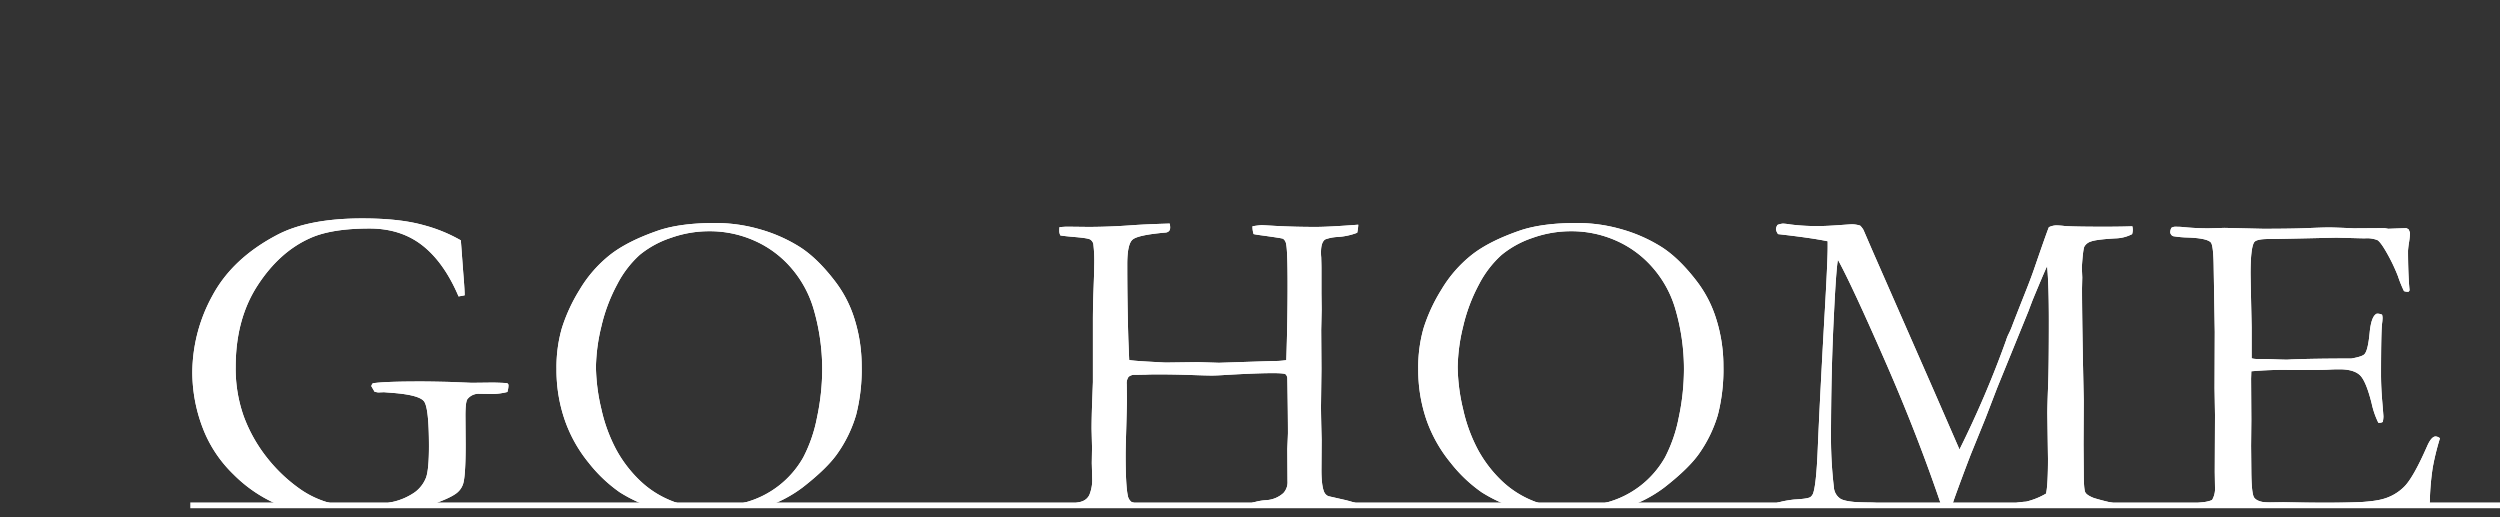 <svg id="圖層_1" data-name="圖層 1" xmlns="http://www.w3.org/2000/svg" xmlns:xlink="http://www.w3.org/1999/xlink" viewBox="0 0 863.25 178.58"><rect x="0" y="0" width="863.25" height="178.58" fill="#333333" stroke="none"/><defs><style>.cls-1{fill:none;}.cls-2{clip-path:url(#clip-path);}.cls-3{fill:#fff;}</style><clipPath id="clip-path"><rect class="cls-1" width="863.25" height="174.49"/></clipPath></defs><g class="cls-2"><path class="cls-3" d="M159.13,83,160,94.72c.3,3.55.44,6,.44,7.25l-2.09.39q-5-11.73-12.46-17.59T127.63,78.9q-13.17,0-20.51,3.32Q96.5,86.93,88.94,98.57t-7.56,28.09a49.26,49.26,0,0,0,2.77,17.05A52,52,0,0,0,92,157.79a54.08,54.08,0,0,0,11.93,11.3,32.75,32.75,0,0,0,10.71,4.78,47.66,47.66,0,0,0,10.47.85,43.26,43.26,0,0,0,10-1.31,21.53,21.53,0,0,0,8.23-3.51,11.48,11.48,0,0,0,3.78-5q1-2.78,1-10.8,0-13.35-1.72-15.54t-10.85-2.9l-3-.23-2,.08-1.2-.23-1.12-1.93a1.8,1.8,0,0,1,.52-1q3.9-.63,16.92-.62,2.91,0,9.5.15l7.71.31,7-.08c1.35,0,3,.06,4.86.16a1.06,1.06,0,0,1,.68.27,1.09,1.09,0,0,1,.15.65,8.18,8.18,0,0,1-.38,2.16,23.86,23.86,0,0,1-4.86.7l-4.87-.08a4.9,4.9,0,0,0-4,1.78q-.75.84-.75,5.78l.07,10.11q0,10.41-.82,13.27a6.45,6.45,0,0,1-1.87,3c-.95.9-2.94,2-6,3.2a56.29,56.29,0,0,1-11.82,3.62,107.33,107.33,0,0,1-19.08,1.78q-14.82,0-24.29-3.9a48.42,48.42,0,0,1-16.31-10.84,44.42,44.42,0,0,1-9.77-14,53.91,53.91,0,0,1-4.41-21.21,55.44,55.44,0,0,1,6.92-26.43q6.92-12.91,22.34-21,10.85-5.72,29.48-5.71,12.87,0,21.07,2.31A53.13,53.13,0,0,1,159.13,83Z"/><path class="cls-3" d="M192.16,127.35a48.66,48.66,0,0,1,1.84-14A58.53,58.53,0,0,1,200.17,100a44.19,44.19,0,0,1,10.48-12q6.14-4.82,17-8.52Q235.26,77,246.94,77a55.42,55.42,0,0,1,15.38,2.16,53,53,0,0,1,13.66,6Q282.12,89,288.25,97a41.44,41.44,0,0,1,6.44,12,54,54,0,0,1,2.84,17.36,63,63,0,0,1-1.91,16.89,45.3,45.3,0,0,1-6.4,13.27q-3.51,5.1-12,11.73A45.21,45.21,0,0,1,263,175.45a58.81,58.81,0,0,1-18.26,2.74A60.52,60.52,0,0,1,227,175.8a50.69,50.69,0,0,1-13-5.82,50.12,50.12,0,0,1-10.7-10.15A48.56,48.56,0,0,1,195,145,52.9,52.9,0,0,1,192.16,127.35Zm51.94,48a50.45,50.45,0,0,0,13.06-1.82,32.83,32.83,0,0,0,20.2-15.58,50.32,50.32,0,0,0,4.75-13.77,80.16,80.16,0,0,0,1.8-16.82,74,74,0,0,0-3-20.75,37.89,37.89,0,0,0-7.56-13.93,35.91,35.91,0,0,0-12.65-9.49,37.93,37.93,0,0,0-15.79-3.35,39.55,39.55,0,0,0-13.32,2.31A33.7,33.7,0,0,0,220.9,88a35.84,35.84,0,0,0-7.78,10.19,58,58,0,0,0-5.47,14.54,62.63,62.63,0,0,0-1.87,14,65.73,65.73,0,0,0,1.87,14.51,54.94,54.94,0,0,0,5.13,14,43.77,43.77,0,0,0,8,10.53,33.7,33.7,0,0,0,10.66,7A33,33,0,0,0,244.1,175.34Z"/><path class="cls-3" d="M361.42,177.88l.08-1.69a15.16,15.16,0,0,1,5.91-1.86q5.31-.69,6.74-1.42a4.31,4.31,0,0,0,2-2,13.63,13.63,0,0,0,1-5.17l-.15-5.87.08-5.41-.15-6.33q0-3.93.22-9.84t.23-6.3V110.87q0-5,.22-10.85t.23-8.07a50.47,50.47,0,0,0-.3-7.72,2.45,2.45,0,0,0-1.12-1.55q-.83-.47-5.39-.85c-2.35-.2-4-.38-4.87-.54a3.56,3.56,0,0,1-.37-1.39c0-.41,0-.89.07-1.46,1.2-.1,2.12-.16,2.77-.16l7,.08q7.48,0,15.86-.62c2.74-.2,6.89-.38,12.42-.54a6.36,6.36,0,0,1,.15,1.32,1.89,1.89,0,0,1-.33,1.19,1.83,1.83,0,0,1-1.16.58q-9.81.85-11.56,2.51c-1.18,1.1-1.76,3.92-1.76,8.45q0,12.5.37,25.76l.3,7.26q.38.3,9.73.77c1.69.1,2.69.15,3,.15l11-.15,7.26.23,19-.62a23.76,23.76,0,0,0,4.26-.3q.45-13.38.45-25.91,0-12.07-.52-14.23a2.66,2.66,0,0,0-1.05-1.77q-.45-.22-7.78-1.22c-.85-.11-1.65-.24-2.39-.39a8.61,8.61,0,0,1-.38-2.69,30.87,30.87,0,0,1,3.22-.4l4.94.28q6.81.35,13.69.34c2.95,0,7.83-.25,14.67-.77a15.74,15.74,0,0,1-.37,2.78,22.73,22.73,0,0,1-6.81,1.46,14,14,0,0,0-4.27.85c-1,.72-1.42,2.19-1.42,4.4,0,.51,0,1.08.07,1.7.05,1.85.08,3.06.08,3.62v8.88l.07,5.55-.15,7.17.08,13.43-.15,12.65q0,3.78.22,11.8l-.07,10.42q0,5.25.9,7.48a2.8,2.8,0,0,0,1.49,1.55l6.06,1.38q4.5,1.17,5.35,1.89a2.21,2.21,0,0,1,.87,1.74l-.23.93-.37.07a4.25,4.25,0,0,1-1-.15,91.88,91.88,0,0,0-17.13-1.54c-4.69,0-8,.07-10,.23s-6.08.72-12.31,1.69a10.91,10.91,0,0,1-.15-1.46,9.79,9.79,0,0,1,.15-1.47,18.87,18.87,0,0,1,7.33-1.93,9.7,9.7,0,0,0,5.91-2.46,5.47,5.47,0,0,0,1.42-4.09l-.07-11.11c.15-3.35.22-5.17.22-5.48q0-6.56-.22-19.13c-.15-.72-.43-1.16-.82-1.31q-2-.7-19.91.3c-2.39.16-4.19.24-5.39.24s-3.7-.07-7.52-.2-7.35-.19-10.59-.19c-1.74,0-3.22,0-4.41.08l-3.82.07a3.17,3.17,0,0,0-2.36.7,3.84,3.84,0,0,0-.63,2.54l.07,5.4q0,1.32-.37,14.59c-.05,1.8-.08,3.29-.08,4.47q0,10.58.75,14a3.41,3.41,0,0,0,1.35,2.24,29.48,29.48,0,0,0,5.84,1.62,38.87,38.87,0,0,1,5.23,1.46l.45.78a.73.73,0,0,1-.3.61,1.87,1.87,0,0,1-1.27.39c-.4,0-.87,0-1.42,0l-3.22-.12q-3.81-.08-9.5-.54-3.68-.3-6.51-.3-4.8,0-15.34.53C363.52,177.85,362.37,177.88,361.42,177.88Z"/><path class="cls-3" d="M489.72,127.35a49,49,0,0,1,1.83-14A58.17,58.17,0,0,1,497.73,100,44.16,44.16,0,0,1,508.2,88q6.13-4.82,17-8.52Q532.82,77,544.5,77a55.47,55.47,0,0,1,15.38,2.16,53,53,0,0,1,13.65,6Q579.67,89,585.81,97a41.41,41.41,0,0,1,6.43,12,53.73,53.73,0,0,1,2.85,17.36,63,63,0,0,1-1.91,16.89,45.81,45.81,0,0,1-6.4,13.27q-3.53,5.1-12,11.73a45.15,45.15,0,0,1-14.14,7.21,58.85,58.85,0,0,1-18.26,2.74,60.54,60.54,0,0,1-17.74-2.39,50.45,50.45,0,0,1-13-5.82,49.65,49.65,0,0,1-10.7-10.15A48.59,48.59,0,0,1,492.56,145,53.15,53.15,0,0,1,489.72,127.35Zm51.93,48a50.39,50.39,0,0,0,13.06-1.82,32.89,32.89,0,0,0,20.21-15.58,50.65,50.65,0,0,0,4.75-13.77,80.16,80.16,0,0,0,1.8-16.82,73.6,73.6,0,0,0-3-20.75,37.6,37.6,0,0,0-7.56-13.93,35.88,35.88,0,0,0-12.64-9.49,38,38,0,0,0-15.79-3.35,39.55,39.55,0,0,0-13.32,2.31,33.7,33.7,0,0,0-10.7,5.9,35.86,35.86,0,0,0-7.79,10.19,58.35,58.35,0,0,0-5.46,14.54,62.05,62.05,0,0,0-1.87,14,65.14,65.14,0,0,0,1.87,14.51,54.94,54.94,0,0,0,5.13,14,43.73,43.73,0,0,0,8,10.53,33.74,33.74,0,0,0,10.67,7A32.9,32.9,0,0,0,541.65,175.34Z"/><path class="cls-3" d="M611.13,174.8q2.32-1.62,8.38-2.31c3.14-.16,5-.44,5.61-.85a2.89,2.89,0,0,0,.9-1.15q1.13-2.85,1.65-15.44.69-16.44,2.21-43.74,1.22-20.84,1.22-26v-2q-5.4-1.15-17.12-2.47a3.75,3.75,0,0,1-.75-1.77,3.76,3.76,0,0,1,.52-1.39,6.2,6.2,0,0,1,1.94-.47,24.31,24.31,0,0,1,2.61.31,72.91,72.91,0,0,0,10.08.54c1.4,0,3.79-.11,7.17-.35,2.39-.18,3.74-.26,4-.26a9.9,9.9,0,0,1,2.76.46,6.73,6.73,0,0,1,1.15,1.49l3.13,7.25,21.19,48.29,8.83,20.27a348.73,348.73,0,0,0,16.1-37.72,12.76,12.76,0,0,1,.9-2.24,27.12,27.12,0,0,0,1.26-2.93q.6-1.62,4.85-12.35,1.71-4.32,2.76-7.4,4.25-12.34,5-14.12a6.46,6.46,0,0,1,2.48-.62,27.08,27.08,0,0,1,3.08.23q4.2.24,13.65.23,5.85,0,9.61-.15a8.13,8.13,0,0,1,.15,1.23,6.63,6.63,0,0,1-.23,1.47,13.12,13.12,0,0,1-5.76,1.47q-6.66.38-8.46,1.08a3.86,3.86,0,0,0-2.28,1.77q-.48,1.08-.86,7.1L719,95.8l-.08,3.7q0,11.58.6,38.88l-.08,15.12.08,9.73q0,5.7.52,6.75c.35.69,1.35,1.35,3,2a87,87,0,0,0,13.17,2.86,1.19,1.19,0,0,1,.52,1c0,.46,0,1-.07,1.54h-3.45q-4.42,0-9.6-.27c-3.45-.18-5.29-.27-5.54-.27q-15.37,0-20.39.36c-2,.17-3.35.26-3.9.26a2.44,2.44,0,0,1-1.13-.31v-1a5.33,5.33,0,0,1,.23-1.47,22,22,0,0,1,6.73-1.46,24.78,24.78,0,0,0,6.89-2.78q.67-2.94.67-12l-.22-15.6c0-1.7.08-4.87.26-9.5s.26-12.17.26-22.62q0-12.43-.6-18.85-1.26,2.7-5,11.73l-1.12,2.93-.15.46-11,27L685.6,144.4l-5.14,12.65q-3.35,8.73-5.74,15.43-1,3.09-1.71,4.86l-1.75-.07Q662.8,151.8,651.07,125T634.63,89.7Q634,93,633.24,109q-1,19.44-1,42.82a145.65,145.65,0,0,0,1,16.45,5.1,5.1,0,0,0,2.17,3.88q1.86,1.28,9.65,1.42a33.43,33.43,0,0,1,5.69.47,4.93,4.93,0,0,1,.52,1.74,4.31,4.31,0,0,1-.37,1.34l-23.23-.85q-2.55,0-7.92.35c-2,.13-4.86.22-8.6.27Z"/><path class="cls-3" d="M749.23,175.47a3.59,3.59,0,0,1,1.27-.83,23.28,23.28,0,0,1,4.34-.61q7.26-.47,9-1.4a7.62,7.62,0,0,0,1-4.32l-.08-5.41.08-19.63-.15-9.27.07-19.4-.37-22q-.07-7.89-1-8.89-1.35-1.47-8-1.7a34.87,34.87,0,0,1-5-.46,1.6,1.6,0,0,1-1-1.39,3.8,3.8,0,0,1,.38-1.47,2.44,2.44,0,0,1,1.19-.39c.7,0,1.55,0,2.55.08a87.18,87.18,0,0,0,9.13.46l5.54-.15,13.17.31q9.87,0,15.41-.23c3.69-.16,6.19-.23,7.49-.23,1.14,0,4,.1,8.53.3l10.62-.07,1.28.23,6.21-.23.75.38a4.6,4.6,0,0,1,.52,1.31,23.8,23.8,0,0,1-.34,3.32,27.76,27.76,0,0,0-.33,2.78q0,8,.52,13.58a.73.73,0,0,1-.44.61,4.28,4.28,0,0,1-1.47-.23A42.1,42.1,0,0,1,828,95.33a61.49,61.49,0,0,0-4.15-8.56c-1.25-2.16-2.23-3.44-2.92-3.86a10,10,0,0,0-4.35-.61q-.67,0-6.81-.16c-1.1,0-2.17-.07-3.22-.07l-21.35.46h-1.87q-4.11,0-4.94,1.08-1.27,1.85-1.27,10.88,0,.92.37,18.51v10.73a6.82,6.82,0,0,0,1.8.23h1.27c.85,0,2.09,0,3.74.07,2.59.11,4.34.16,5.24.16a14.25,14.25,0,0,0,1.57-.08q8.09-.3,20.8-.31,4-.69,4.64-1.62,1.13-1.38,1.69-7.25c.37-3.91,1.21-6.12,2.5-6.63a4.15,4.15,0,0,1,1.8.38,4.93,4.93,0,0,1,.15,1.16,16.64,16.64,0,0,1-.15,1.77q-.37,2.86-.37,17.9c0,2.68.13,5.66.41,9s.41,5.07.41,5.32a10.23,10.23,0,0,1-.22,1.86,2.35,2.35,0,0,1-1,.3h-.52a28.85,28.85,0,0,1-2.32-6.71q-1.95-7.78-4.08-9.76t-6.92-2c-.7,0-2,0-3.82.11s-4.59.12-8.23.12H791a122.19,122.19,0,0,0-13.62.46l-.08,2.55.08,14.22-.08,9,.08,8.74q.07,7.88,1,9.12c.85,1.13,2.69,1.7,5.54,1.7l4.56-.08,4.68.11q4.08.12,10.06.12,14.45,0,19.24-1.28a16.52,16.52,0,0,0,7.89-4.53q3.11-3.24,7.82-14,1.43-3.16,2.85-3.17a2.61,2.61,0,0,1,1.49.62,87.15,87.15,0,0,0-2.47,10,88.48,88.48,0,0,0-1,11,7.15,7.15,0,0,1-1.2,4.24h-1.64l-21,.23-9.43-.07-22.45.3h-9.13c-1.15,0-2.22,0-3.22.08q-13.47.62-19.83.62a2.3,2.3,0,0,1-1.53-.38,1.43,1.43,0,0,1-.42-1.13Z"/><path class="cls-3" d="M159.13,83,160,94.72c.3,3.55.44,6,.44,7.25l-2.09.39q-5-11.73-12.46-17.59T127.63,78.9q-13.17,0-20.51,3.32Q96.5,86.93,88.94,98.57t-7.56,28.09a49.26,49.26,0,0,0,2.77,17.05A52,52,0,0,0,92,157.79a54.08,54.08,0,0,0,11.93,11.3,32.75,32.75,0,0,0,10.71,4.78,47.66,47.66,0,0,0,10.47.85,43.26,43.26,0,0,0,10-1.31,21.53,21.53,0,0,0,8.23-3.51,11.48,11.48,0,0,0,3.78-5q1-2.78,1-10.8,0-13.35-1.72-15.54t-10.85-2.9l-3-.23-2,.08-1.2-.23-1.12-1.93a1.8,1.8,0,0,1,.52-1q3.9-.63,16.92-.62,2.91,0,9.5.15l7.71.31,7-.08c1.35,0,3,.06,4.86.16a1.06,1.06,0,0,1,.68.27,1.09,1.09,0,0,1,.15.65,8.18,8.18,0,0,1-.38,2.16,23.86,23.86,0,0,1-4.86.7l-4.87-.08a4.9,4.9,0,0,0-4,1.78q-.75.84-.75,5.78l.07,10.11q0,10.41-.82,13.27a6.45,6.45,0,0,1-1.87,3c-.95.9-2.94,2-6,3.2a56.29,56.29,0,0,1-11.82,3.62,107.33,107.33,0,0,1-19.08,1.78q-14.82,0-24.29-3.9a48.42,48.42,0,0,1-16.31-10.84,44.42,44.42,0,0,1-9.77-14,53.91,53.91,0,0,1-4.41-21.21,55.44,55.44,0,0,1,6.92-26.43q6.92-12.91,22.34-21,10.85-5.72,29.48-5.71,12.87,0,21.07,2.31A53.13,53.13,0,0,1,159.13,83Z"/><path class="cls-3" d="M192.16,127.35a48.66,48.66,0,0,1,1.84-14A58.53,58.53,0,0,1,200.17,100a44.19,44.19,0,0,1,10.48-12q6.14-4.82,17-8.52Q235.26,77,246.94,77a55.42,55.42,0,0,1,15.38,2.16,53,53,0,0,1,13.66,6Q282.12,89,288.25,97a41.44,41.44,0,0,1,6.44,12,54,54,0,0,1,2.84,17.36,63,63,0,0,1-1.91,16.89,45.3,45.3,0,0,1-6.4,13.27q-3.51,5.1-12,11.73A45.21,45.21,0,0,1,263,175.45a58.81,58.81,0,0,1-18.26,2.74A60.52,60.52,0,0,1,227,175.8a50.69,50.69,0,0,1-13-5.82,50.12,50.12,0,0,1-10.7-10.15A48.56,48.56,0,0,1,195,145,52.9,52.9,0,0,1,192.16,127.35Zm51.94,48a50.45,50.45,0,0,0,13.06-1.82,32.83,32.83,0,0,0,20.2-15.58,50.32,50.32,0,0,0,4.75-13.77,80.16,80.16,0,0,0,1.8-16.82,74,74,0,0,0-3-20.75,37.89,37.89,0,0,0-7.56-13.93,35.91,35.91,0,0,0-12.65-9.49,37.93,37.93,0,0,0-15.79-3.35,39.55,39.55,0,0,0-13.32,2.31A33.7,33.7,0,0,0,220.9,88a35.84,35.84,0,0,0-7.78,10.19,58,58,0,0,0-5.47,14.54,62.63,62.63,0,0,0-1.87,14,65.73,65.73,0,0,0,1.87,14.51,54.94,54.94,0,0,0,5.13,14,43.77,43.77,0,0,0,8,10.53,33.7,33.7,0,0,0,10.66,7A33,33,0,0,0,244.1,175.34Z"/><path class="cls-3" d="M361.42,177.88l.08-1.69a15.16,15.16,0,0,1,5.91-1.86q5.31-.69,6.74-1.42a4.31,4.31,0,0,0,2-2,13.63,13.63,0,0,0,1-5.17l-.15-5.87.08-5.41-.15-6.33q0-3.93.22-9.84t.23-6.3V110.87q0-5,.22-10.85t.23-8.07a50.47,50.47,0,0,0-.3-7.72,2.45,2.45,0,0,0-1.12-1.55q-.83-.47-5.39-.85c-2.35-.2-4-.38-4.87-.54a3.56,3.56,0,0,1-.37-1.39c0-.41,0-.89.07-1.46,1.2-.1,2.12-.16,2.77-.16l7,.08q7.48,0,15.86-.62c2.74-.2,6.89-.38,12.42-.54a6.36,6.36,0,0,1,.15,1.32,1.89,1.89,0,0,1-.33,1.19,1.83,1.83,0,0,1-1.16.58q-9.81.85-11.56,2.51c-1.18,1.1-1.76,3.92-1.76,8.45q0,12.5.37,25.76l.3,7.26q.38.3,9.73.77c1.69.1,2.69.15,3,.15l11-.15,7.26.23,19-.62a23.76,23.76,0,0,0,4.26-.3q.45-13.38.45-25.91,0-12.07-.52-14.23a2.66,2.66,0,0,0-1.05-1.77q-.45-.22-7.78-1.22c-.85-.11-1.65-.24-2.39-.39a8.61,8.61,0,0,1-.38-2.69,30.87,30.87,0,0,1,3.22-.4l4.94.28q6.81.35,13.69.34c2.95,0,7.83-.25,14.67-.77a15.74,15.74,0,0,1-.37,2.78,22.73,22.73,0,0,1-6.81,1.46,14,14,0,0,0-4.27.85c-1,.72-1.42,2.19-1.42,4.4,0,.51,0,1.08.07,1.7.05,1.85.08,3.06.08,3.62v8.88l.07,5.55-.15,7.17.08,13.43-.15,12.65q0,3.78.22,11.8l-.07,10.42q0,5.25.9,7.48a2.8,2.8,0,0,0,1.49,1.55l6.06,1.38q4.5,1.17,5.35,1.89a2.21,2.21,0,0,1,.87,1.74l-.23.93-.37.07a4.25,4.25,0,0,1-1-.15,91.88,91.88,0,0,0-17.13-1.54c-4.69,0-8,.07-10,.23s-6.08.72-12.31,1.69a10.91,10.91,0,0,1-.15-1.46,9.79,9.79,0,0,1,.15-1.47,18.87,18.87,0,0,1,7.33-1.93,9.7,9.7,0,0,0,5.91-2.46,5.47,5.47,0,0,0,1.42-4.09l-.07-11.11c.15-3.35.22-5.17.22-5.48q0-6.56-.22-19.13c-.15-.72-.43-1.16-.82-1.31q-2-.7-19.91.3c-2.39.16-4.19.24-5.39.24s-3.7-.07-7.52-.2-7.35-.19-10.59-.19c-1.74,0-3.22,0-4.41.08l-3.82.07a3.17,3.17,0,0,0-2.36.7,3.84,3.84,0,0,0-.63,2.54l.07,5.4q0,1.32-.37,14.59c-.05,1.8-.08,3.29-.08,4.47q0,10.58.75,14a3.41,3.41,0,0,0,1.35,2.24,29.48,29.48,0,0,0,5.84,1.62,38.87,38.87,0,0,1,5.23,1.46l.45.78a.73.73,0,0,1-.3.61,1.87,1.87,0,0,1-1.27.39c-.4,0-.87,0-1.42,0l-3.22-.12q-3.81-.08-9.5-.54-3.68-.3-6.51-.3-4.8,0-15.34.53C363.52,177.85,362.37,177.88,361.42,177.88Z"/><path class="cls-3" d="M489.72,127.35a49,49,0,0,1,1.83-14A58.17,58.17,0,0,1,497.73,100,44.16,44.16,0,0,1,508.2,88q6.13-4.82,17-8.52Q532.82,77,544.5,77a55.47,55.47,0,0,1,15.38,2.16,53,53,0,0,1,13.65,6Q579.67,89,585.81,97a41.41,41.41,0,0,1,6.43,12,53.73,53.73,0,0,1,2.85,17.36,63,63,0,0,1-1.91,16.89,45.81,45.81,0,0,1-6.4,13.27q-3.53,5.1-12,11.73a45.15,45.15,0,0,1-14.14,7.21,58.85,58.85,0,0,1-18.26,2.74,60.54,60.54,0,0,1-17.74-2.39,50.45,50.45,0,0,1-13-5.82,49.65,49.65,0,0,1-10.7-10.15A48.59,48.59,0,0,1,492.56,145,53.15,53.15,0,0,1,489.72,127.35Zm51.93,48a50.39,50.39,0,0,0,13.06-1.82,32.89,32.89,0,0,0,20.21-15.58,50.65,50.65,0,0,0,4.75-13.77,80.16,80.16,0,0,0,1.8-16.82,73.6,73.6,0,0,0-3-20.75,37.6,37.6,0,0,0-7.56-13.93,35.88,35.88,0,0,0-12.64-9.49,38,38,0,0,0-15.79-3.35,39.55,39.55,0,0,0-13.32,2.31,33.7,33.7,0,0,0-10.7,5.9,35.86,35.86,0,0,0-7.79,10.19,58.35,58.35,0,0,0-5.46,14.54,62.05,62.05,0,0,0-1.87,14,65.14,65.14,0,0,0,1.87,14.51,54.94,54.94,0,0,0,5.13,14,43.73,43.73,0,0,0,8,10.53,33.74,33.74,0,0,0,10.67,7A32.9,32.9,0,0,0,541.65,175.34Z"/><path class="cls-3" d="M611.13,174.8q2.32-1.62,8.38-2.31c3.14-.16,5-.44,5.61-.85a2.89,2.89,0,0,0,.9-1.15q1.13-2.85,1.65-15.44.69-16.44,2.21-43.74,1.22-20.84,1.22-26v-2q-5.4-1.15-17.12-2.47a3.75,3.75,0,0,1-.75-1.77,3.76,3.76,0,0,1,.52-1.39,6.2,6.2,0,0,1,1.94-.47,24.31,24.31,0,0,1,2.61.31,72.91,72.91,0,0,0,10.08.54c1.4,0,3.79-.11,7.17-.35,2.39-.18,3.74-.26,4-.26a9.9,9.9,0,0,1,2.76.46,6.73,6.73,0,0,1,1.15,1.49l3.13,7.25,21.19,48.29,8.83,20.27a348.73,348.73,0,0,0,16.1-37.72,12.76,12.76,0,0,1,.9-2.24,27.12,27.12,0,0,0,1.26-2.93q.6-1.62,4.85-12.35,1.71-4.32,2.76-7.4,4.25-12.34,5-14.12a6.46,6.46,0,0,1,2.48-.62,27.08,27.08,0,0,1,3.08.23q4.2.24,13.65.23,5.85,0,9.61-.15a8.13,8.13,0,0,1,.15,1.23,6.63,6.63,0,0,1-.23,1.47,13.12,13.12,0,0,1-5.76,1.47q-6.66.38-8.46,1.08a3.86,3.86,0,0,0-2.28,1.77q-.48,1.08-.86,7.1L719,95.8l-.08,3.7q0,11.58.6,38.88l-.08,15.12.08,9.73q0,5.7.52,6.75c.35.69,1.35,1.35,3,2a87,87,0,0,0,13.17,2.86,1.19,1.19,0,0,1,.52,1c0,.46,0,1-.07,1.54h-3.45q-4.42,0-9.6-.27c-3.45-.18-5.29-.27-5.54-.27q-15.37,0-20.39.36c-2,.17-3.35.26-3.9.26a2.44,2.44,0,0,1-1.13-.31v-1a5.33,5.33,0,0,1,.23-1.47,22,22,0,0,1,6.73-1.46,24.78,24.78,0,0,0,6.89-2.78q.67-2.94.67-12l-.22-15.6c0-1.7.08-4.87.26-9.5s.26-12.17.26-22.62q0-12.43-.6-18.85-1.26,2.7-5,11.73l-1.12,2.93-.15.46-11,27L685.6,144.4l-5.14,12.65q-3.35,8.73-5.74,15.43-1,3.09-1.71,4.86l-1.75-.07Q662.8,151.8,651.07,125T634.63,89.7Q634,93,633.24,109q-1,19.44-1,42.82a145.65,145.65,0,0,0,1,16.45,5.1,5.1,0,0,0,2.17,3.88q1.86,1.28,9.65,1.42a33.43,33.43,0,0,1,5.69.47,4.93,4.93,0,0,1,.52,1.74,4.31,4.31,0,0,1-.37,1.34l-23.23-.85q-2.55,0-7.92.35c-2,.13-4.86.22-8.6.27Z"/><path class="cls-3" d="M749.23,175.47a3.59,3.59,0,0,1,1.27-.83,23.28,23.28,0,0,1,4.34-.61q7.26-.47,9-1.4a7.62,7.62,0,0,0,1-4.32l-.08-5.41.08-19.63-.15-9.27.07-19.4-.37-22q-.07-7.89-1-8.89-1.35-1.47-8-1.7a34.87,34.87,0,0,1-5-.46,1.6,1.6,0,0,1-1-1.39,3.8,3.8,0,0,1,.38-1.47,2.44,2.44,0,0,1,1.19-.39c.7,0,1.55,0,2.55.08a87.18,87.18,0,0,0,9.13.46l5.54-.15,13.17.31q9.87,0,15.41-.23c3.69-.16,6.19-.23,7.49-.23,1.14,0,4,.1,8.53.3l10.62-.07,1.28.23,6.21-.23.75.38a4.6,4.6,0,0,1,.52,1.31,23.8,23.8,0,0,1-.34,3.32,27.76,27.76,0,0,0-.33,2.78q0,8,.52,13.58a.73.73,0,0,1-.44.61,4.28,4.28,0,0,1-1.47-.23A42.1,42.1,0,0,1,828,95.33a61.49,61.49,0,0,0-4.15-8.56c-1.25-2.16-2.23-3.44-2.92-3.86a10,10,0,0,0-4.35-.61q-.67,0-6.81-.16c-1.1,0-2.17-.07-3.22-.07l-21.35.46h-1.87q-4.11,0-4.94,1.08-1.27,1.85-1.27,10.88,0,.92.37,18.51v10.73a6.82,6.82,0,0,0,1.8.23h1.27c.85,0,2.09,0,3.74.07,2.59.11,4.34.16,5.24.16a14.25,14.25,0,0,0,1.57-.08q8.09-.3,20.8-.31,4-.69,4.64-1.62,1.13-1.38,1.69-7.25c.37-3.91,1.21-6.12,2.5-6.63a4.15,4.15,0,0,1,1.8.38,4.93,4.93,0,0,1,.15,1.16,16.64,16.64,0,0,1-.15,1.77q-.37,2.86-.37,17.9c0,2.68.13,5.66.41,9s.41,5.07.41,5.32a10.23,10.23,0,0,1-.22,1.86,2.35,2.35,0,0,1-1,.3h-.52a28.85,28.85,0,0,1-2.32-6.71q-1.95-7.78-4.08-9.76t-6.92-2c-.7,0-2,0-3.82.11s-4.59.12-8.23.12H791a122.19,122.19,0,0,0-13.62.46l-.08,2.55.08,14.22-.08,9,.08,8.74q.07,7.88,1,9.12c.85,1.13,2.69,1.7,5.54,1.7l4.56-.08,4.68.11q4.08.12,10.06.12,14.45,0,19.24-1.28a16.52,16.52,0,0,0,7.89-4.53q3.11-3.24,7.82-14,1.43-3.16,2.85-3.17a2.61,2.61,0,0,1,1.49.62,87.15,87.15,0,0,0-2.47,10,88.48,88.48,0,0,0-1,11,7.15,7.15,0,0,1-1.2,4.24h-1.64l-21,.23-9.43-.07-22.45.3h-9.13c-1.15,0-2.22,0-3.22.08q-13.47.62-19.83.62a2.3,2.3,0,0,1-1.53-.38,1.43,1.43,0,0,1-.42-1.13Z"/></g><rect class="cls-3" x="65.71" y="173.49" width="797.54" height="2"/></svg>